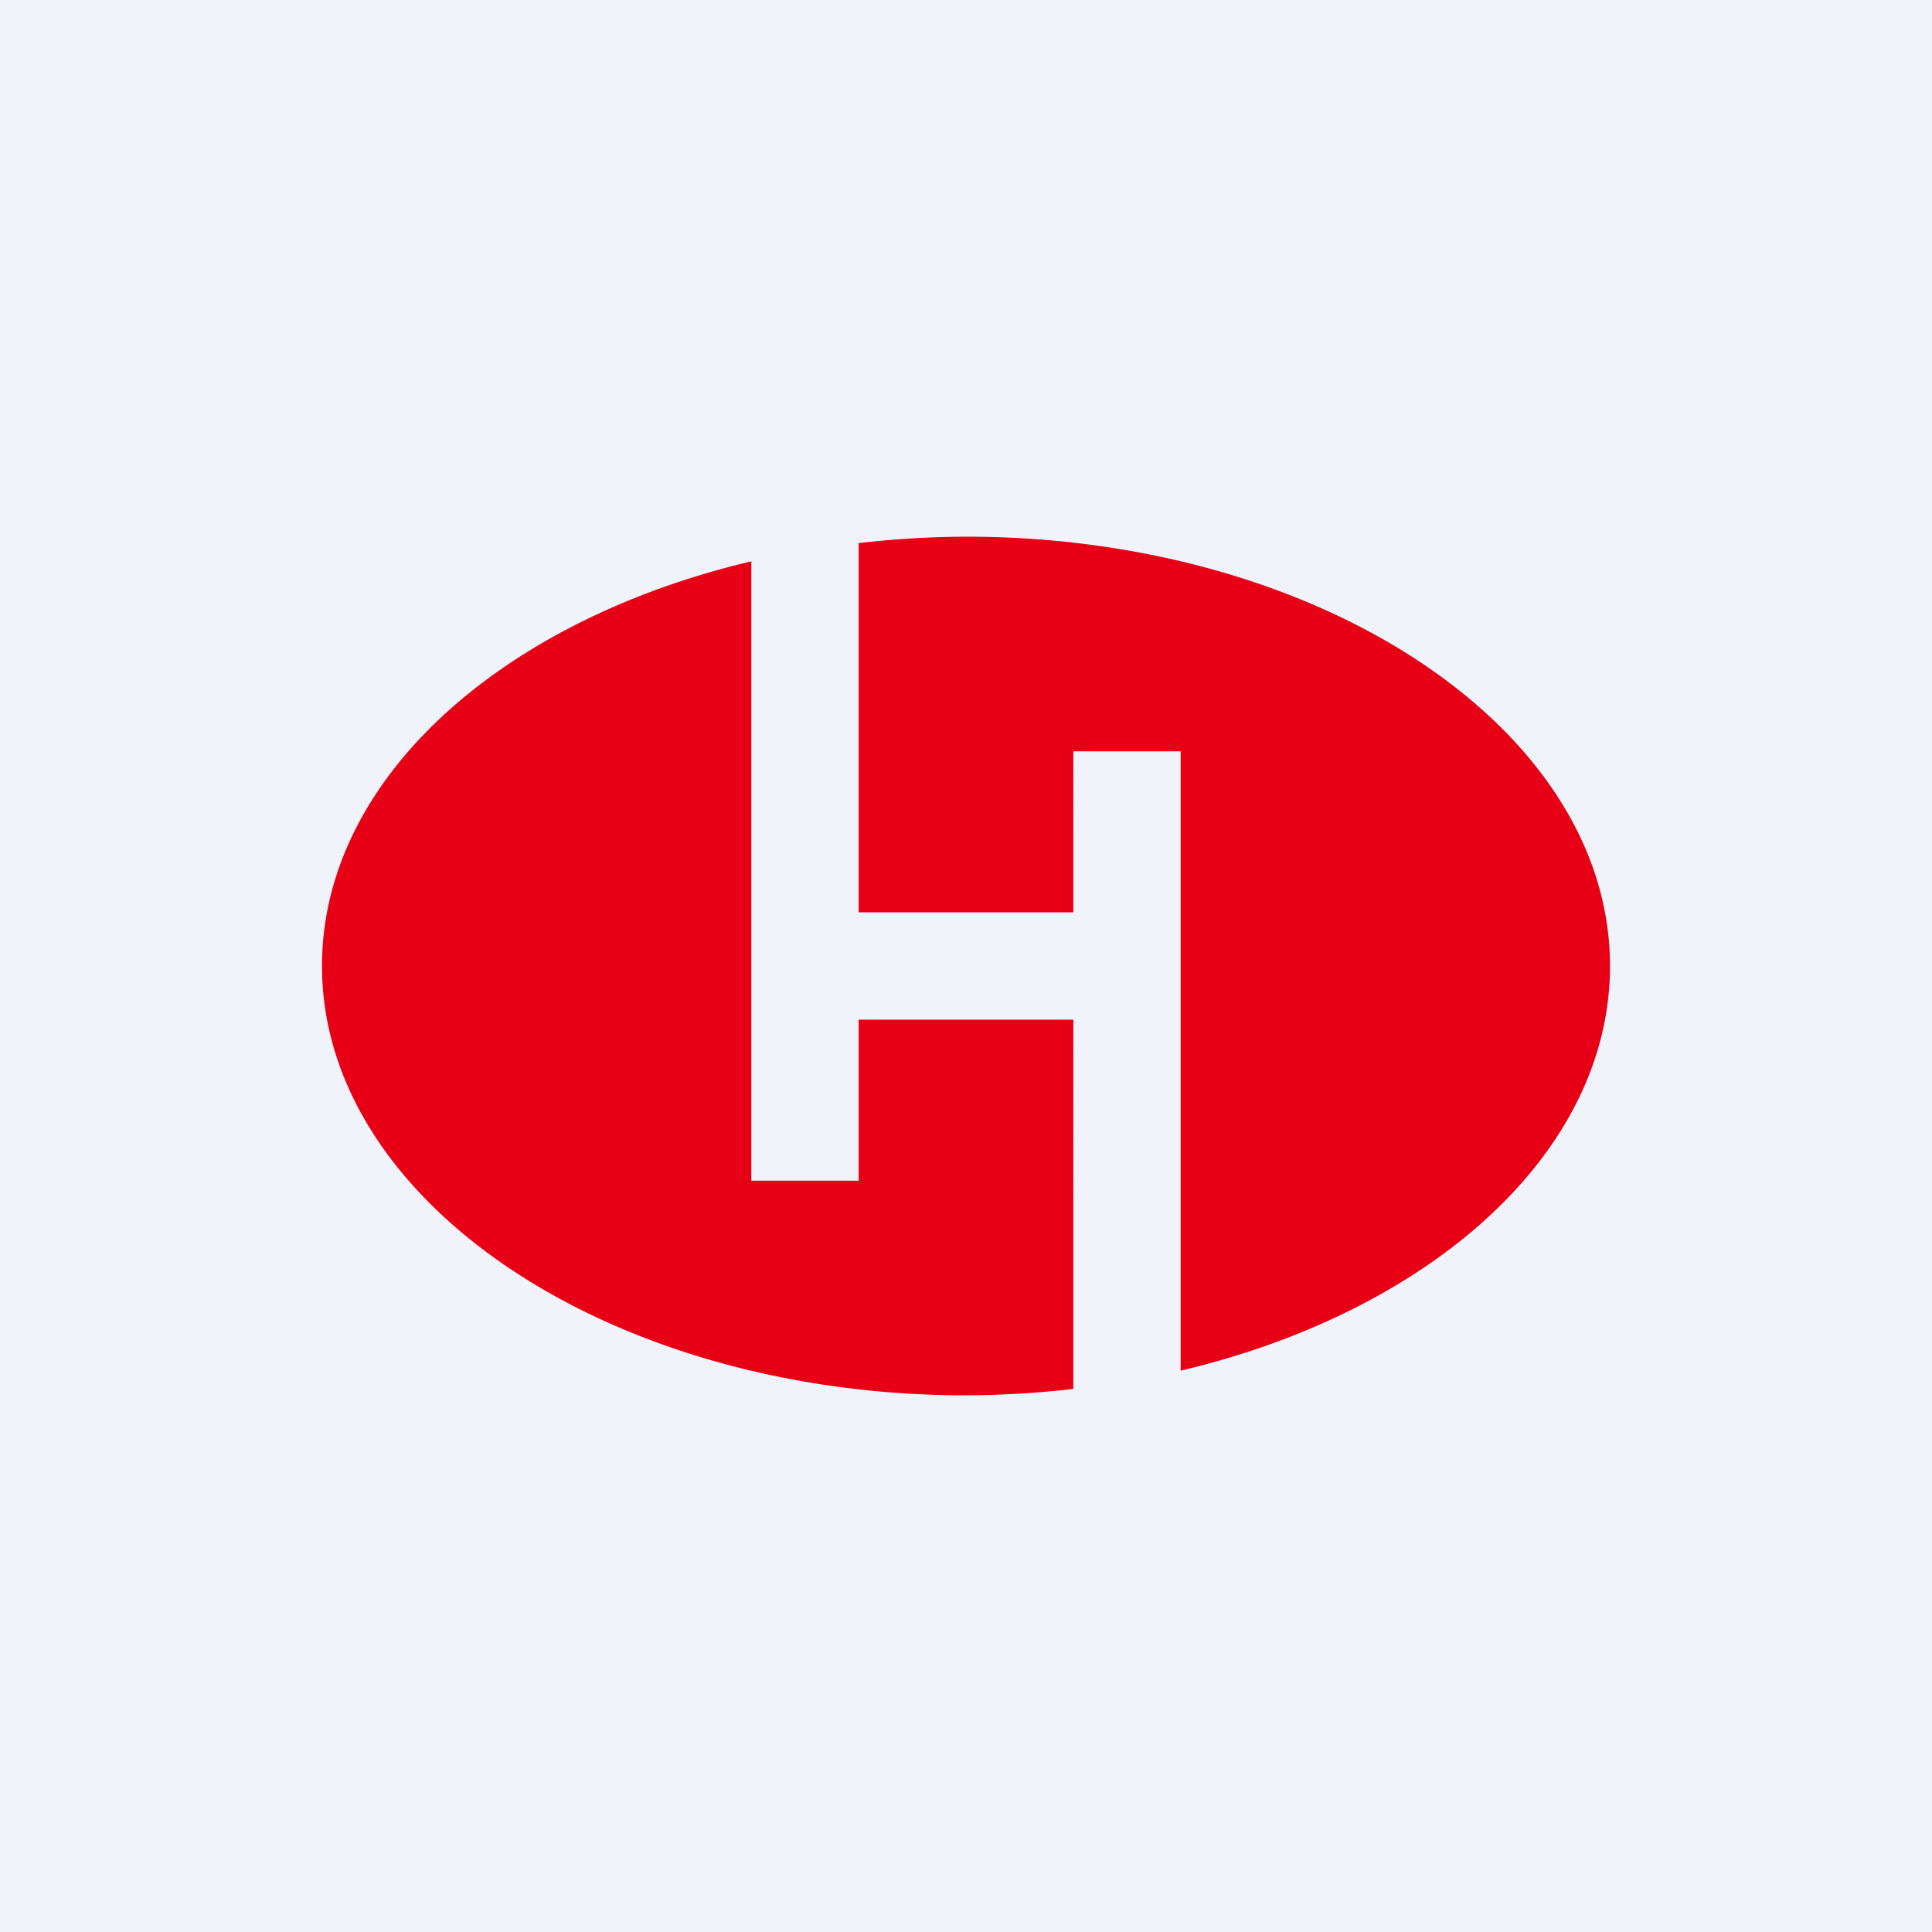 <!-- by TradingView --><svg xmlns="http://www.w3.org/2000/svg" width="18" height="18"><path fill="#F0F3FA" d="M0 0h18v18H0z"/><path d="M11 12.77c2.33-.55 4-2.03 4-3.77 0-2.2-2.69-4-6-4a9 9 0 00-1 .06V8.5h2V7h1v5.77zm-1 .17V9.5H8V11H7V5.23C4.67 5.78 3 7.26 3 9c0 2.2 2.69 4 6 4a9 9 0 001-.06z" fill="#E70015"/></svg>